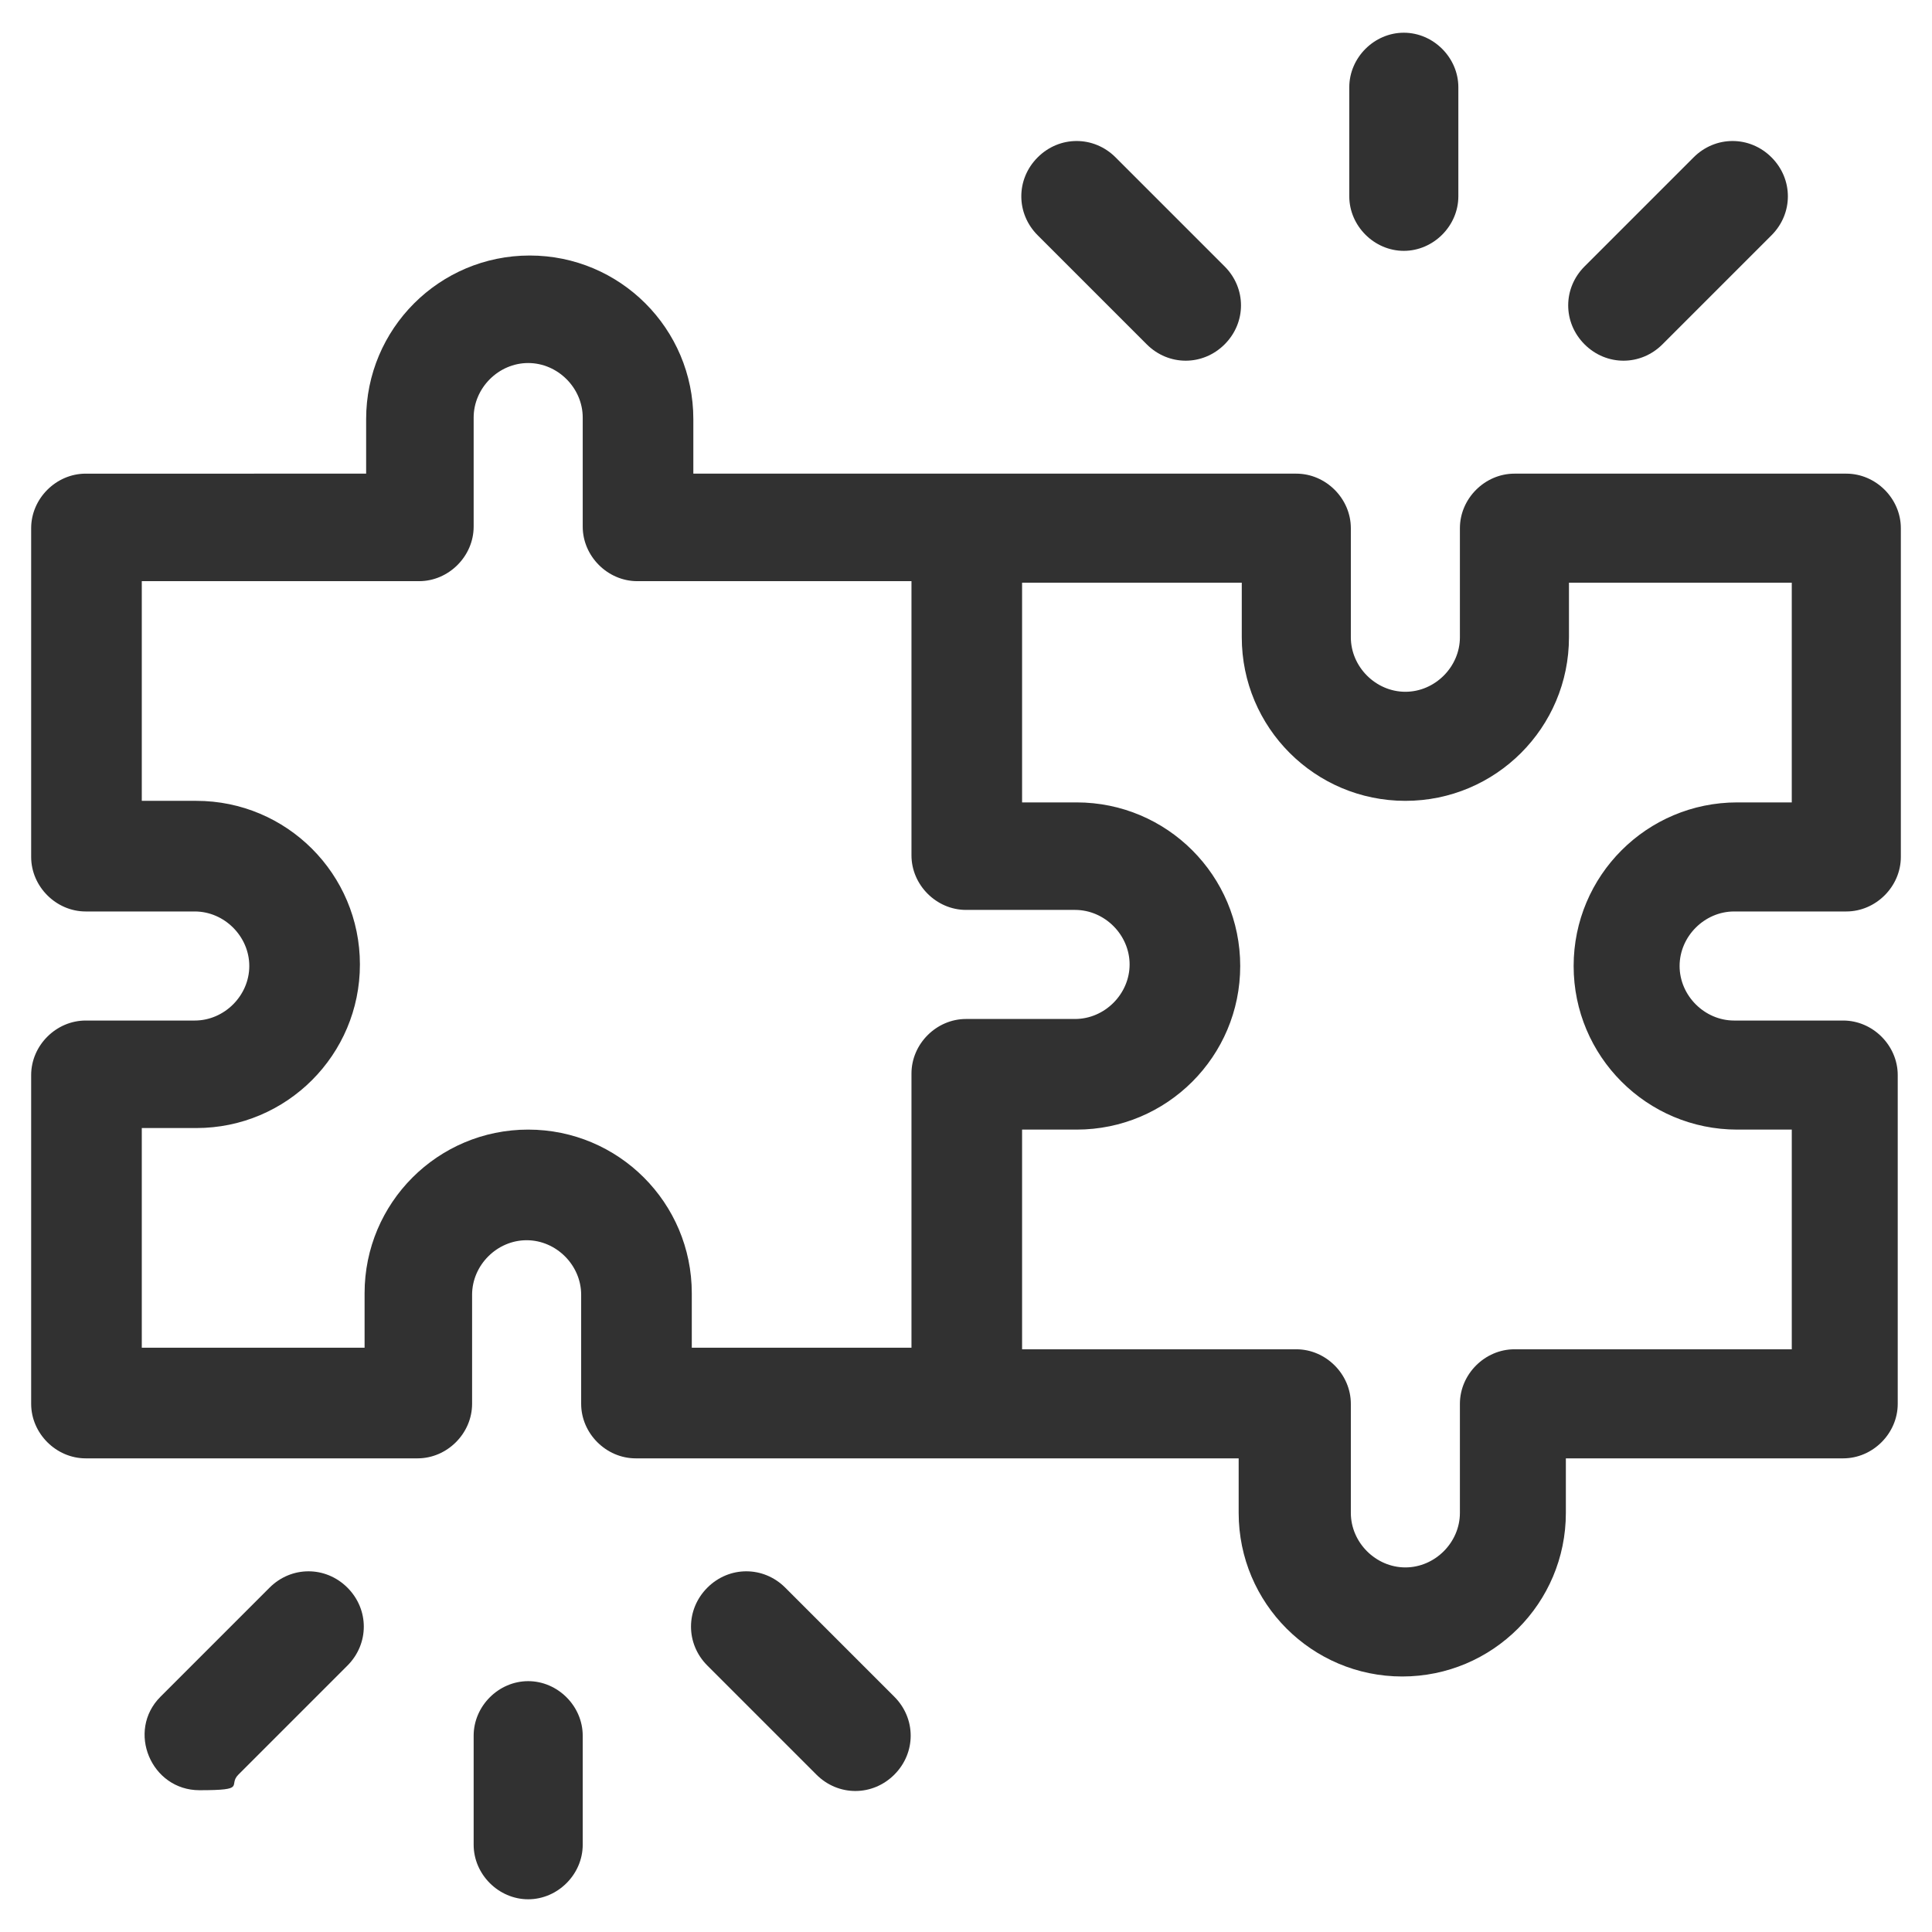 <?xml version="1.0" encoding="UTF-8"?><svg id="a" xmlns="http://www.w3.org/2000/svg" viewBox="0 0 124 124"><defs><style>.b{fill:#313131;}</style></defs><path class="b" d="M33.9,107.9c-1.9,0-3.5,1.6-3.5,3.5v7c0,1.9,1.6,3.5,3.5,3.5s3.5-1.6,3.5-3.5v-7c0-1.9-1.6-3.5-3.5-3.5Z"/><path class="b" d="M50.4,101.9c-1.4-1.4-3.6-1.4-5,0-1.4,1.4-1.4,3.6,0,5l7,7c1.4,1.4,3.6,1.4,5,0s1.4-3.6,0-5l-7-7Z"/><path class="b" d="M17.3,101.9l-7,7c-2.2,2.2-.6,6,2.5,6s1.8-.3,2.5-1l7-7c1.4-1.4,1.4-3.6,0-5-1.4-1.4-3.6-1.4-5,0Z"/><path class="b" d="M90.1,16.1c1.9,0,3.5-1.6,3.5-3.5v-7c0-1.9-1.6-3.5-3.5-3.5s-3.5,1.6-3.5,3.5v7c0,1.9,1.6,3.5,3.5,3.5Z"/><path class="b" d="M106.7,22.1l7-7c1.4-1.4,1.4-3.6,0-5-1.4-1.4-3.6-1.4-5,0l-7,7c-1.4,1.4-1.4,3.6,0,5,1.4,1.4,3.6,1.4,5,0Z"/><path class="b" d="M73.6,22.1c1.4,1.4,3.6,1.4,5,0,1.4-1.4,1.4-3.6,0-5l-7-7c-1.4-1.4-3.6-1.4-5,0s-1.4,3.6,0,5l7,7Z"/><path class="b" d="M111.5,58.5h7c1.9,0,3.5-1.6,3.5-3.5v-21.1c0-1.9-1.6-3.5-3.5-3.5h-21.3c-1.9,0-3.5,1.6-3.5,3.5v7c0,1.9-1.6,3.5-3.5,3.5s-3.5-1.6-3.5-3.5v-7c0-1.9-1.6-3.5-3.5-3.5h-38.7v-3.5c0-5.8-4.7-10.5-10.5-10.5s-10.5,4.7-10.5,10.5v3.5H5.5c-1.9,0-3.5,1.6-3.5,3.5v21.1c0,1.9,1.6,3.5,3.5,3.5h7c1.9,0,3.5,1.6,3.5,3.5s-1.6,3.5-3.5,3.5h-7c-1.9,0-3.5,1.6-3.5,3.5v21.1c0,1.9,1.6,3.5,3.5,3.5h21.3c1.9,0,3.5-1.6,3.5-3.5v-7c0-1.9,1.6-3.5,3.5-3.5s3.5,1.6,3.5,3.5v7c0,1.9,1.6,3.5,3.5,3.5h38.7v3.5c0,5.8,4.7,10.5,10.5,10.5s10.5-4.7,10.5-10.5v-3.5h17.8c1.9,0,3.5-1.6,3.5-3.5v-21.1c0-1.9-1.6-3.5-3.5-3.5h-7c-1.9,0-3.5-1.6-3.5-3.5s1.6-3.5,3.5-3.5ZM33.9,72.5c-5.8,0-10.5,4.7-10.5,10.5v3.5h-14.3v-14.1h3.5c5.8,0,10.5-4.7,10.5-10.5s-4.7-10.5-10.5-10.5h-3.5v-14.1h17.8c1.9,0,3.5-1.6,3.5-3.5v-7c0-1.9,1.6-3.5,3.5-3.5s3.5,1.6,3.5,3.5v7c0,1.9,1.6,3.5,3.5,3.5h17.6v17.6c0,1.9,1.6,3.5,3.5,3.5h7c1.9,0,3.5,1.6,3.5,3.5s-1.6,3.5-3.5,3.5h-7c-1.9,0-3.5,1.6-3.5,3.5v17.6h-14.1v-3.5c0-5.8-4.7-10.5-10.5-10.5ZM111.5,72.5h3.5v14.1h-17.8c-1.9,0-3.5,1.6-3.5,3.5v7c0,1.9-1.6,3.5-3.5,3.5s-3.5-1.6-3.5-3.5v-7c0-1.9-1.6-3.5-3.5-3.5h-17.6v-14.1h3.5c5.8,0,10.5-4.7,10.5-10.5s-4.7-10.5-10.5-10.5h-3.5v-14.1h14.1v3.5c0,5.8,4.7,10.5,10.5,10.5s10.5-4.7,10.5-10.5v-3.5h14.3v14.1h-3.5c-5.8,0-10.5,4.7-10.5,10.5s4.7,10.5,10.5,10.5Z"/></svg>